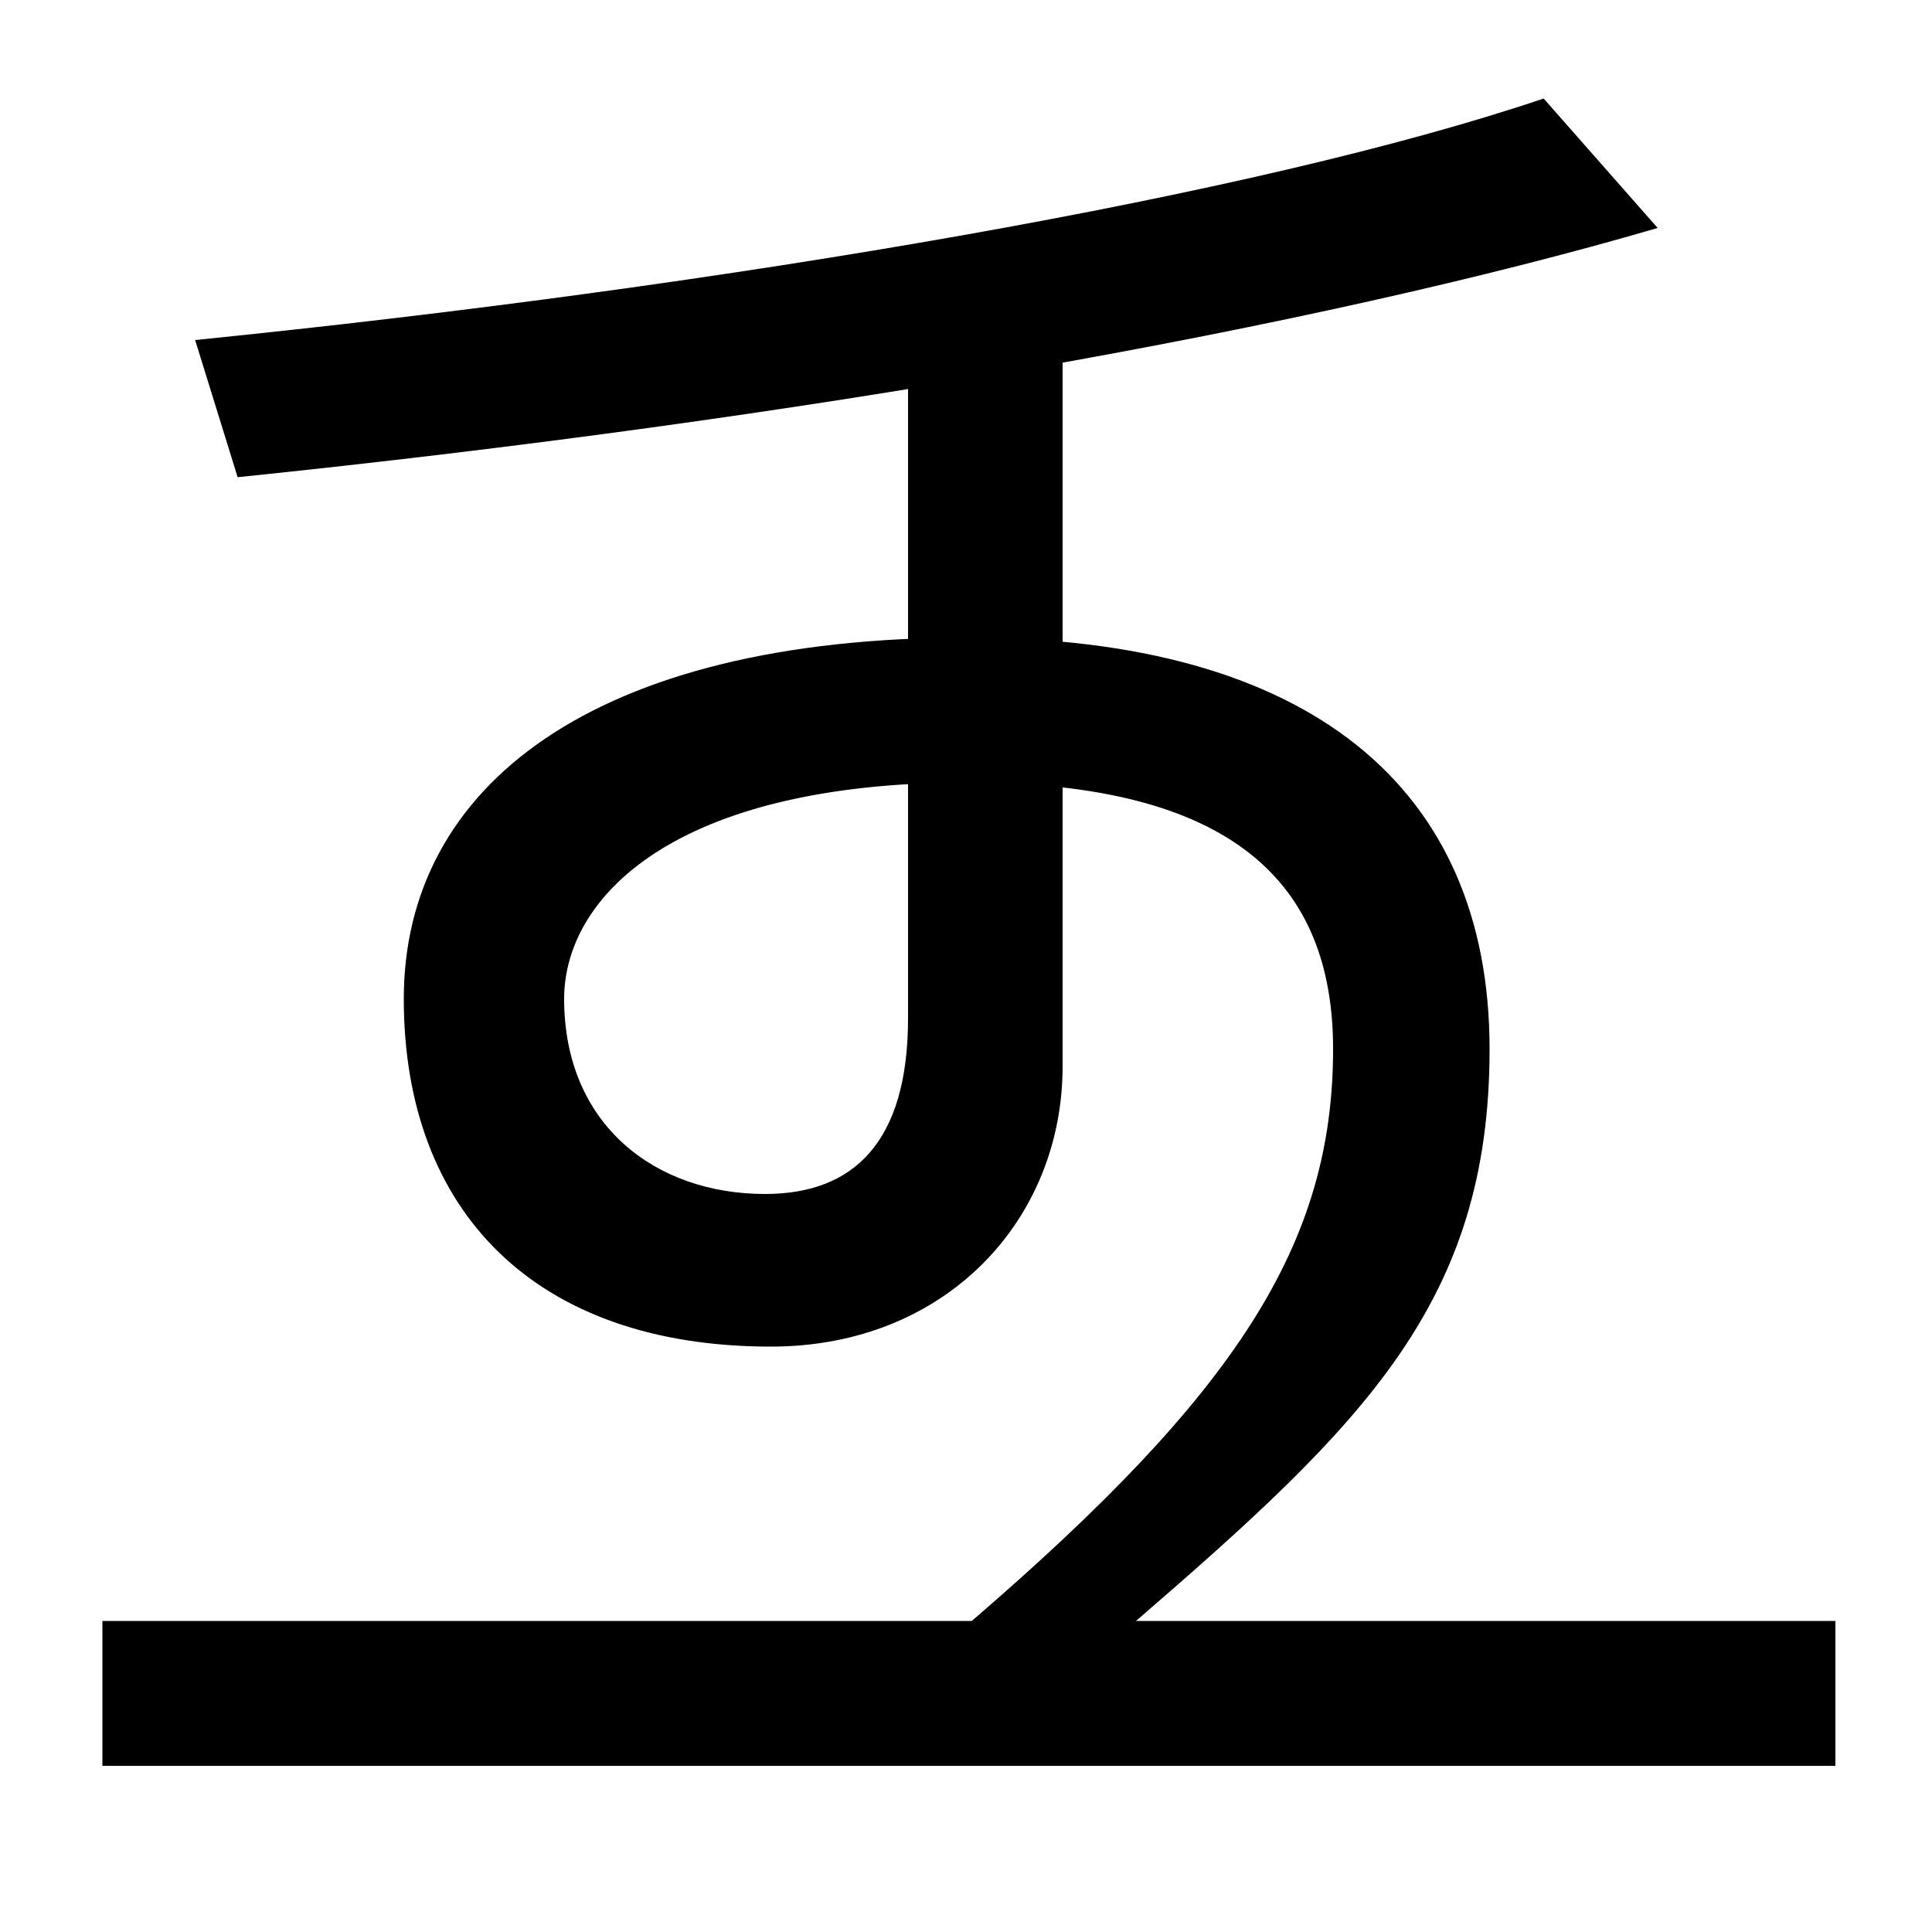 <svg xmlns="http://www.w3.org/2000/svg" width="1000" height="1000"><path d="M503 41H588C706 143 771 206 771 337C771 473 677 550 501 550C307 550 209 473 209 363C209 253 277 183 399 183C490 183 550 249 550 328V709H470V353C470 289 442 262 396 262C339 262 292 298 292 363C292 415 348 475 501 475C638 475 690 423 690 337C690 236 640 159 503 41ZM53 -34H950V41H53ZM101 704 123 633C414 663 680 710 858 762L799 829C651 779 378 732 101 704Z" transform="translate(0, 880) scale(1,-1)" /></svg>